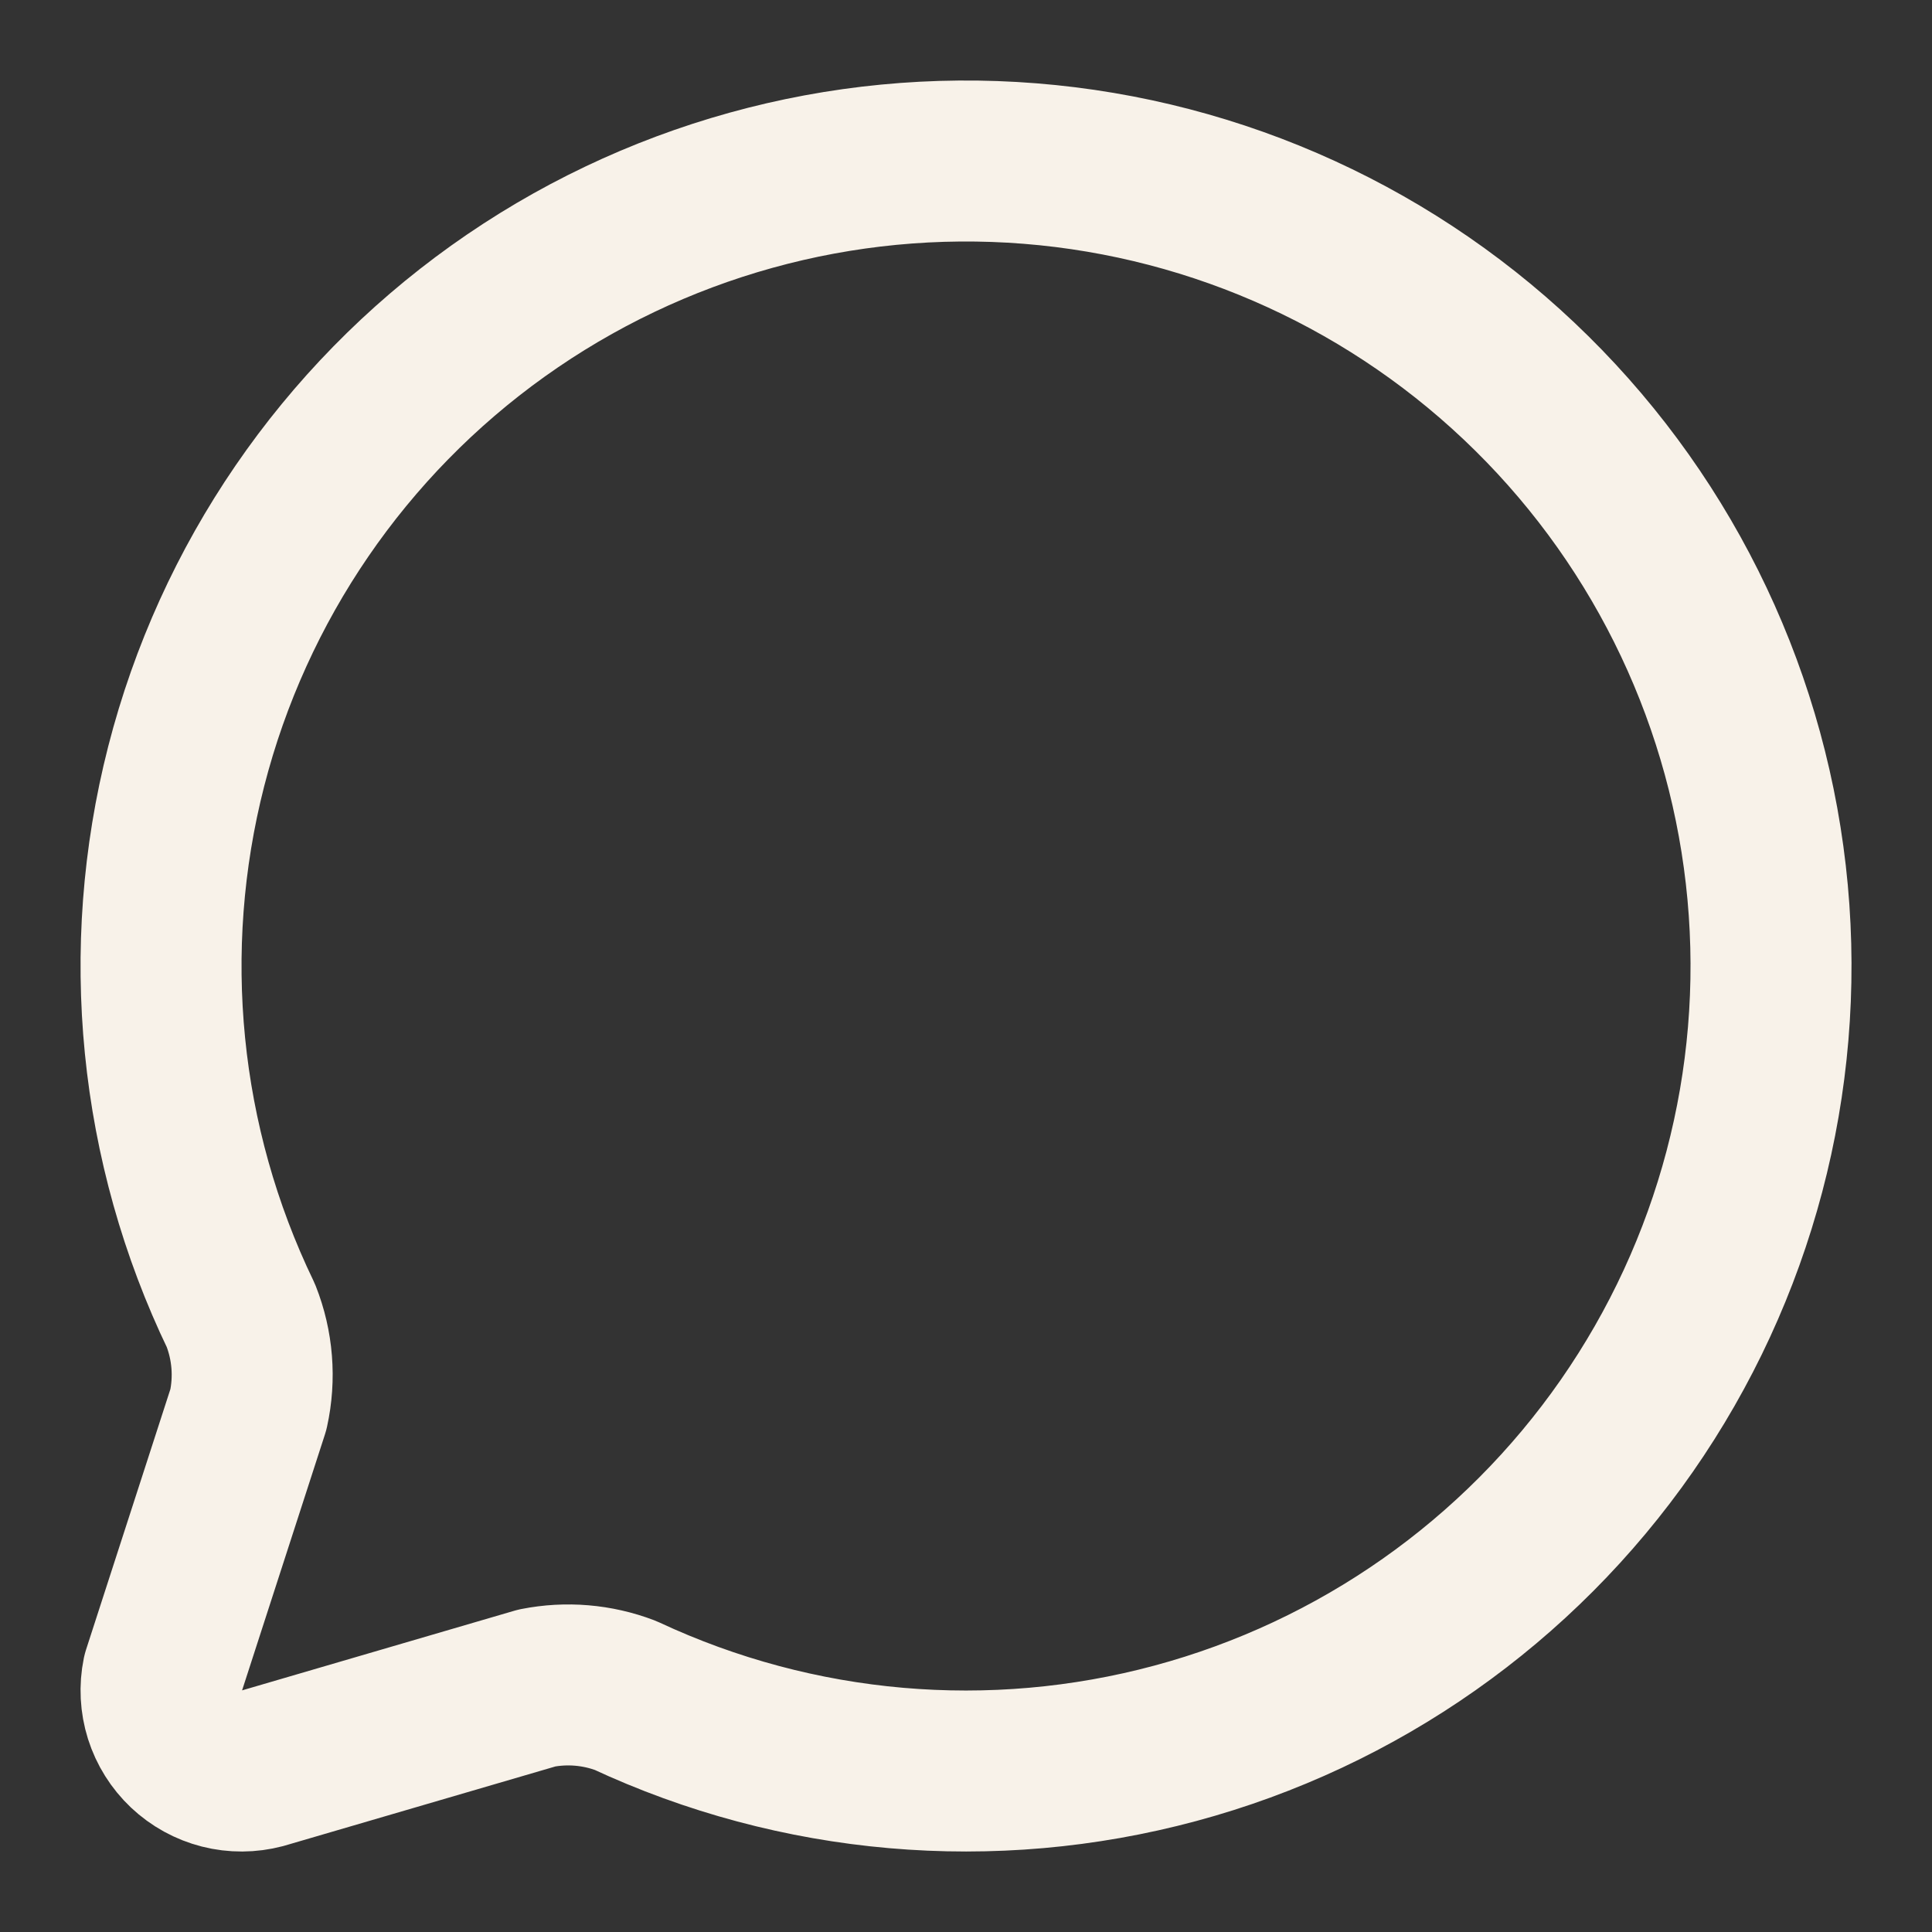 <svg preserveAspectRatio="none" width="100%" height="100%" overflow="visible" style="display: block;" viewBox="0 0 40 40" fill="none" xmlns="http://www.w3.org/2000/svg">
<rect x="0" y="0" width="40" height="40" fill="#333333" stroke="none"/>
<g id="Icon">
<path id="Vector" d="M4.987 27.237C5.232 27.855 5.286 28.532 5.143 29.182L3.368 34.665C3.311 34.943 3.326 35.231 3.411 35.502C3.497 35.773 3.65 36.017 3.856 36.212C4.063 36.407 4.315 36.546 4.59 36.616C4.866 36.686 5.154 36.684 5.428 36.612L11.117 34.948C11.73 34.827 12.364 34.88 12.948 35.102C16.507 36.764 20.539 37.115 24.332 36.094C28.125 35.074 31.436 32.746 33.68 29.522C35.924 26.298 36.957 22.386 36.597 18.474C36.237 14.563 34.508 10.904 31.713 8.144C28.919 5.383 25.24 3.698 21.324 3.386C17.409 3.074 13.509 4.156 10.312 6.439C7.116 8.722 4.829 12.061 3.855 15.866C2.881 19.671 3.281 23.698 4.987 27.237Z" stroke="#F8F2E9" stroke-width="3.333" stroke-linecap="round" stroke-linejoin="round"/>
</g>
</svg>
